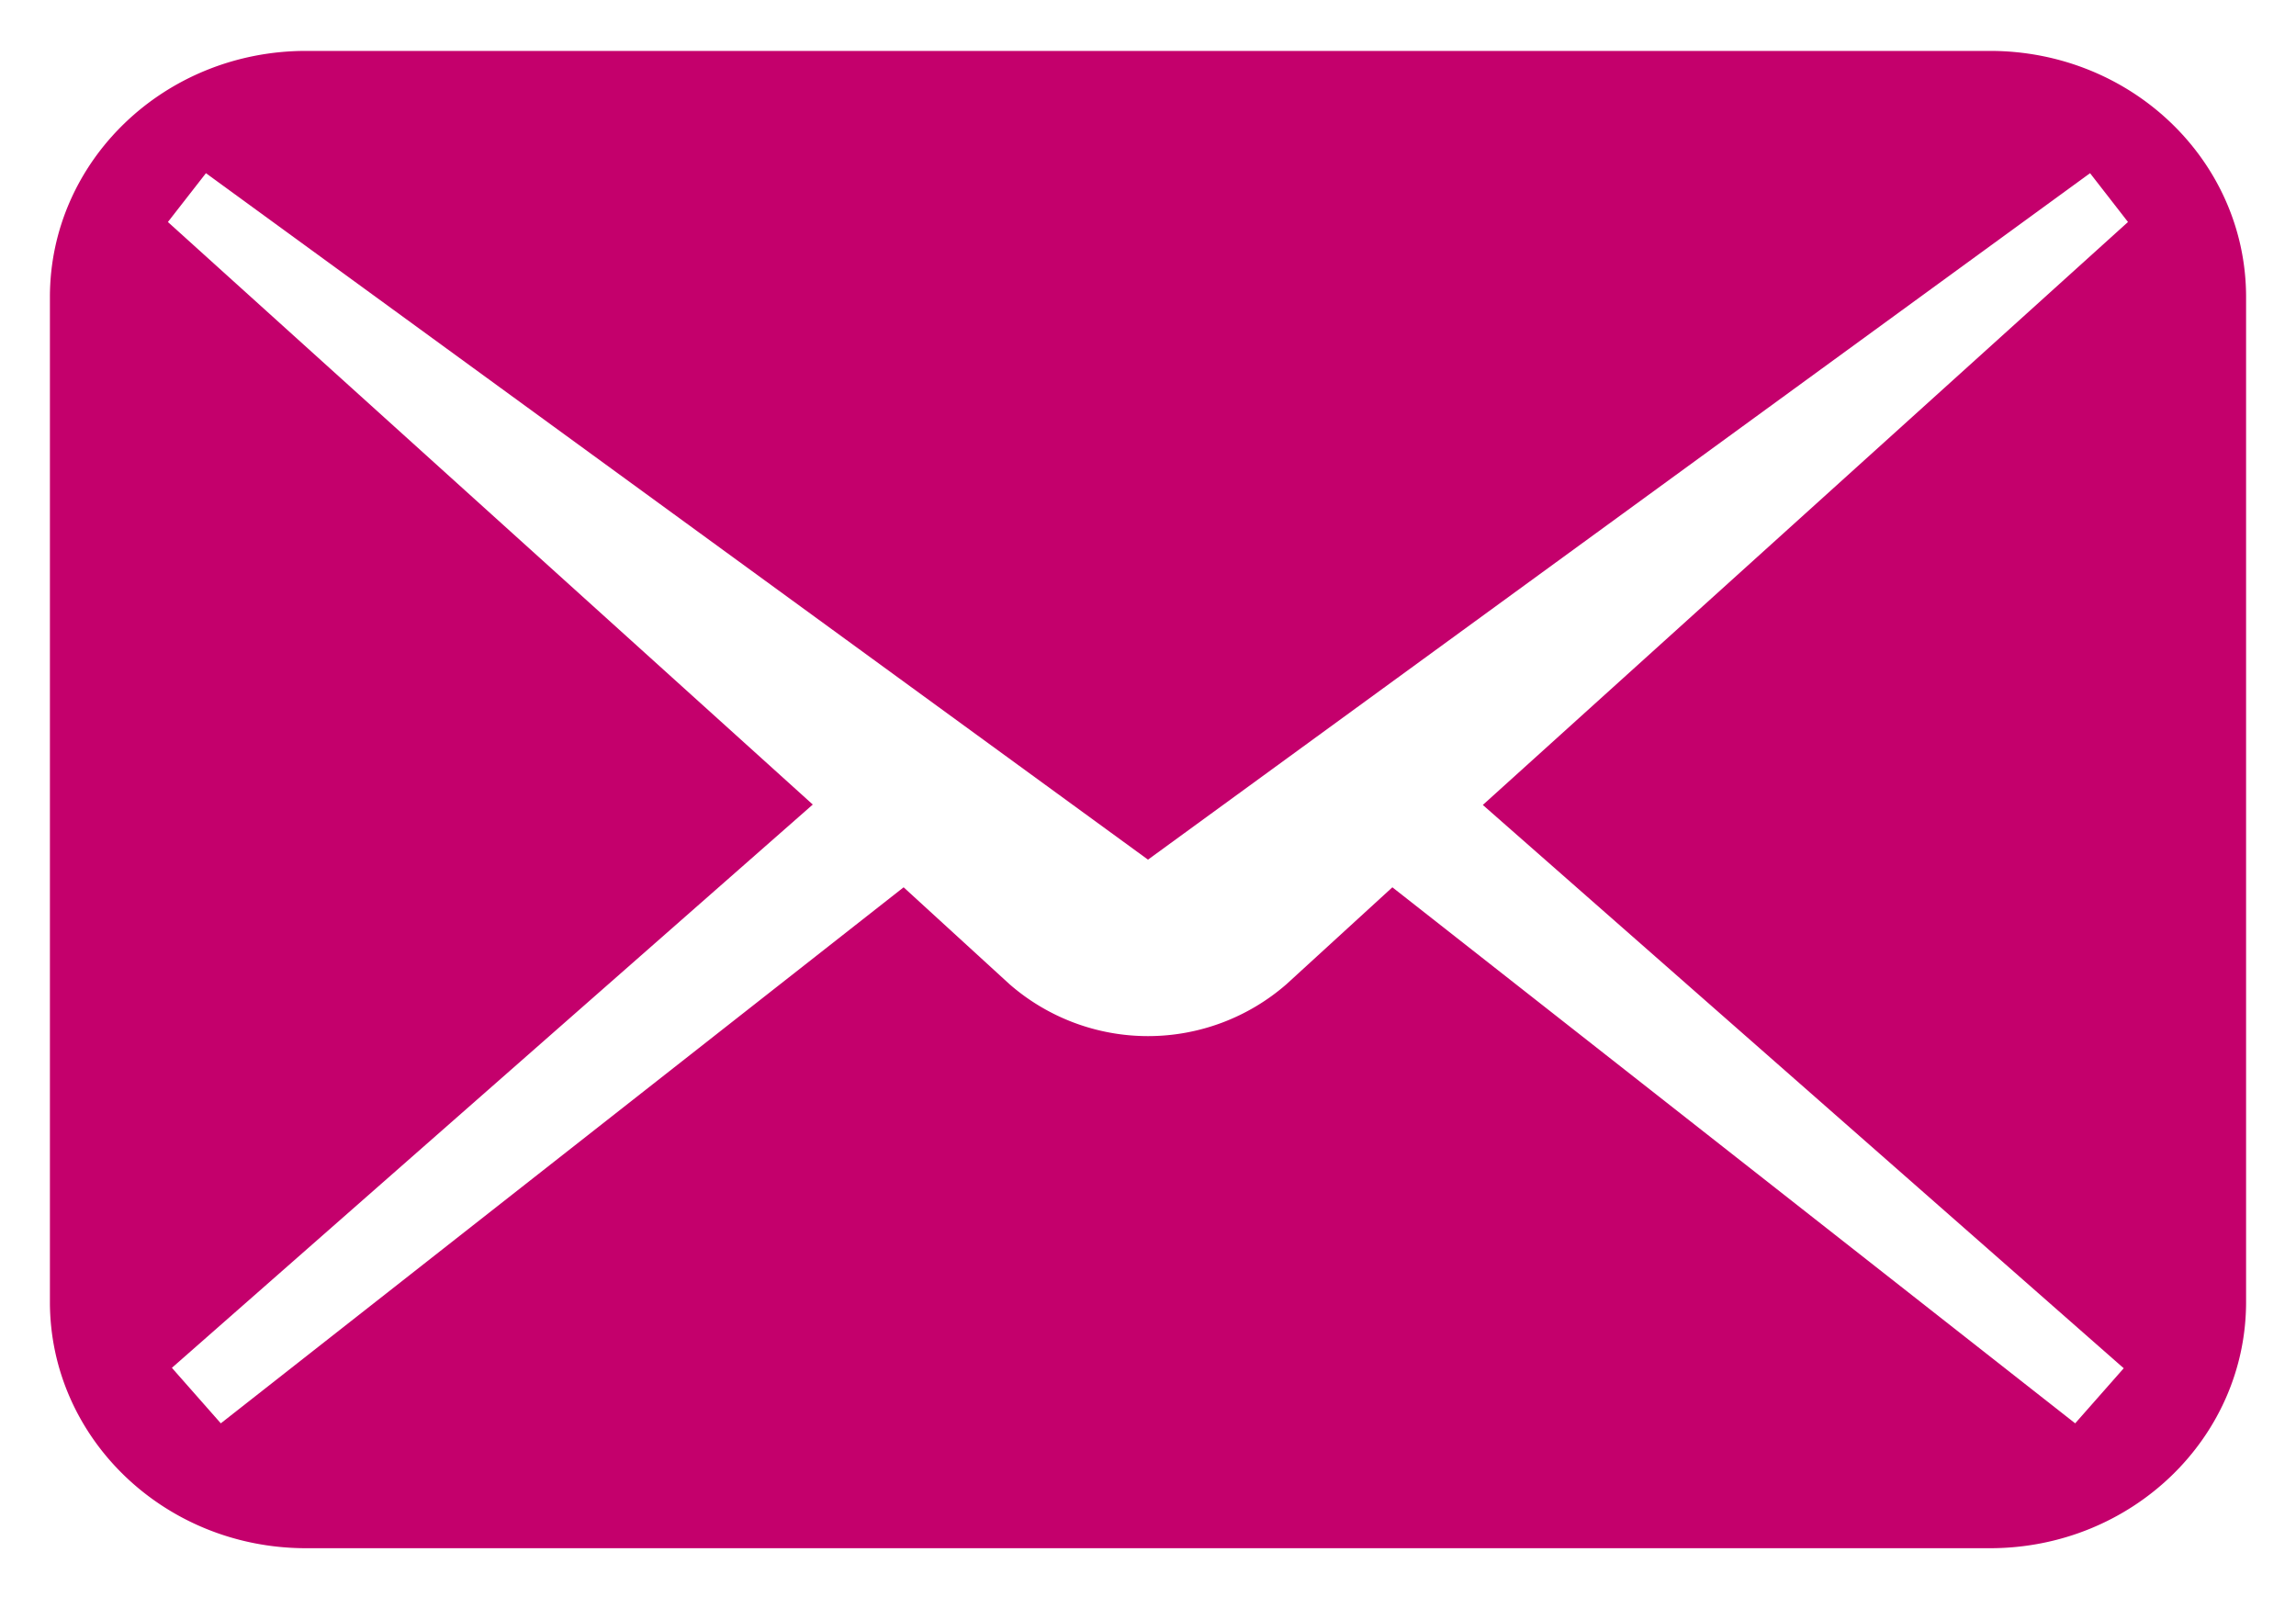 <svg fill="none" xmlns="http://www.w3.org/2000/svg" viewBox="0 0 23 16"><path d="M19.934.51H3.066C1.647.51.5 1.613.5 2.977v10.065c0 1.364 1.147 2.468 2.566 2.468h16.868c1.419 0 2.566-1.104 2.566-2.468V2.977C22.5 1.613 21.353.51 19.934.51zm1.344 13.193l-.49.556-6.84-5.37-1.06.97a2.11 2.11 0 01-2.776 0l-1.06-.97-6.84 5.37-.49-.556 6.42-5.643-6.46-5.836.381-.489L11.5 8.612l9.437-6.877.38.489-6.463 5.84 6.42 5.643.004-.004z" fill="#C4006C"/></svg>